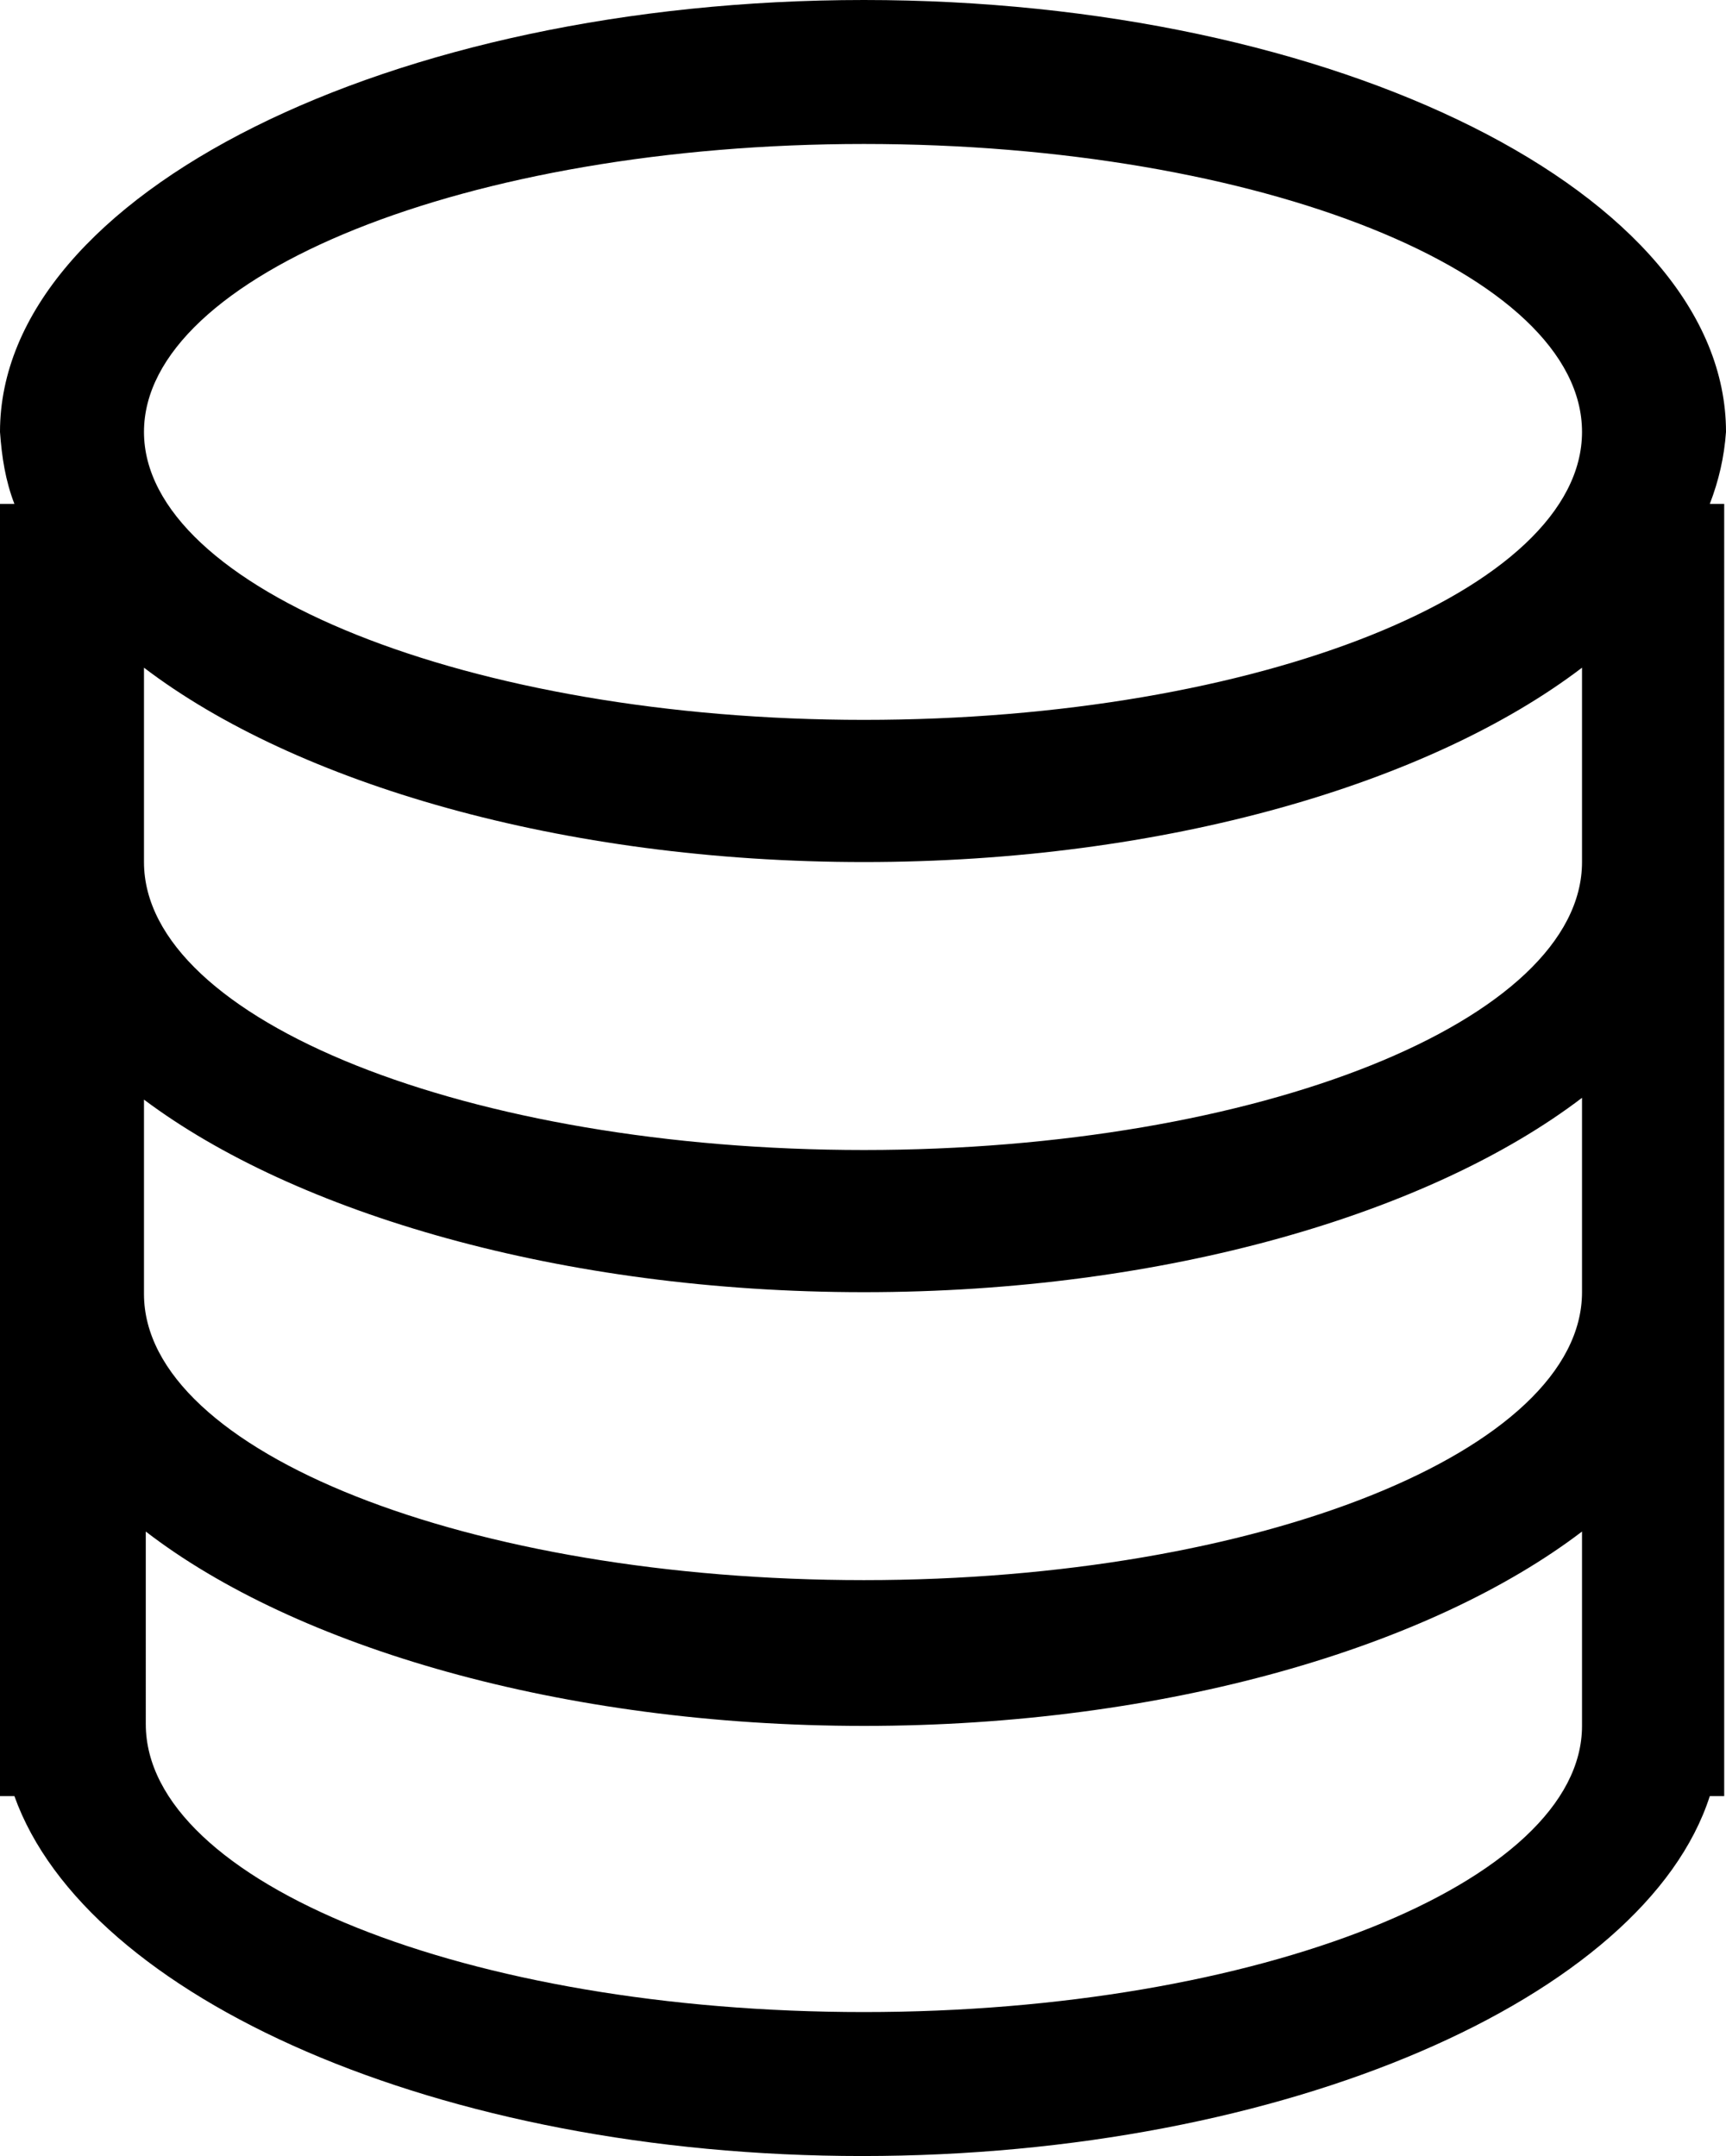<?xml version="1.0" encoding="utf-8"?>
<!-- Generator: Adobe Illustrator 21.0.0, SVG Export Plug-In . SVG Version: 6.00 Build 0)  -->
<svg version="1.1" id="Layer_1" xmlns="http://www.w3.org/2000/svg" xmlns:xlink="http://www.w3.org/1999/xlink" x="0px" y="0px"
	 viewBox="0 0 95.9 119.8" style="enable-background:new 0 0 95.9 119.8;" xml:space="preserve">
<title>bankovni-spojeni</title>
<g id="ecommerce_-_money_cash_coins_finance">
	<path d="M95.9,24C95.9,10.8,74.3,0,48,0S0,10.8,0,24c0.1,1.4,0.3,2.7,0.8,4H0v71.8h0.8c4,11.2,23.6,20,47.1,20s43.5-8.8,47.1-20
		h0.8V28H95C95.5,26.7,95.8,25.4,95.9,24z M48,8c22,0,39.9,7.2,39.9,16S69.9,40,48,40S8,32.7,8,24S26,8,48,8z M8,37.1
		c8.4,6.4,23.2,10.8,40,10.8s31.5-4.4,39.9-10.8v10.8c0,8.8-18,16-39.9,16S8,56.7,8,47.9V37.1z M8,61.1c8.4,6.3,23.2,10.7,40,10.7
		s31.5-4.4,39.9-10.8v10.8c0,8.8-18,16-39.9,16S8,80.7,8,71.9V61.1z M48,111.8c-22,0-39.9-7.2-39.9-16V85.1
		c8.3,6.4,23.1,10.8,39.9,10.8s31.5-4.4,39.9-10.8v10.8C87.9,104.6,69.9,111.8,48,111.8z"/>
</g>
</svg>
